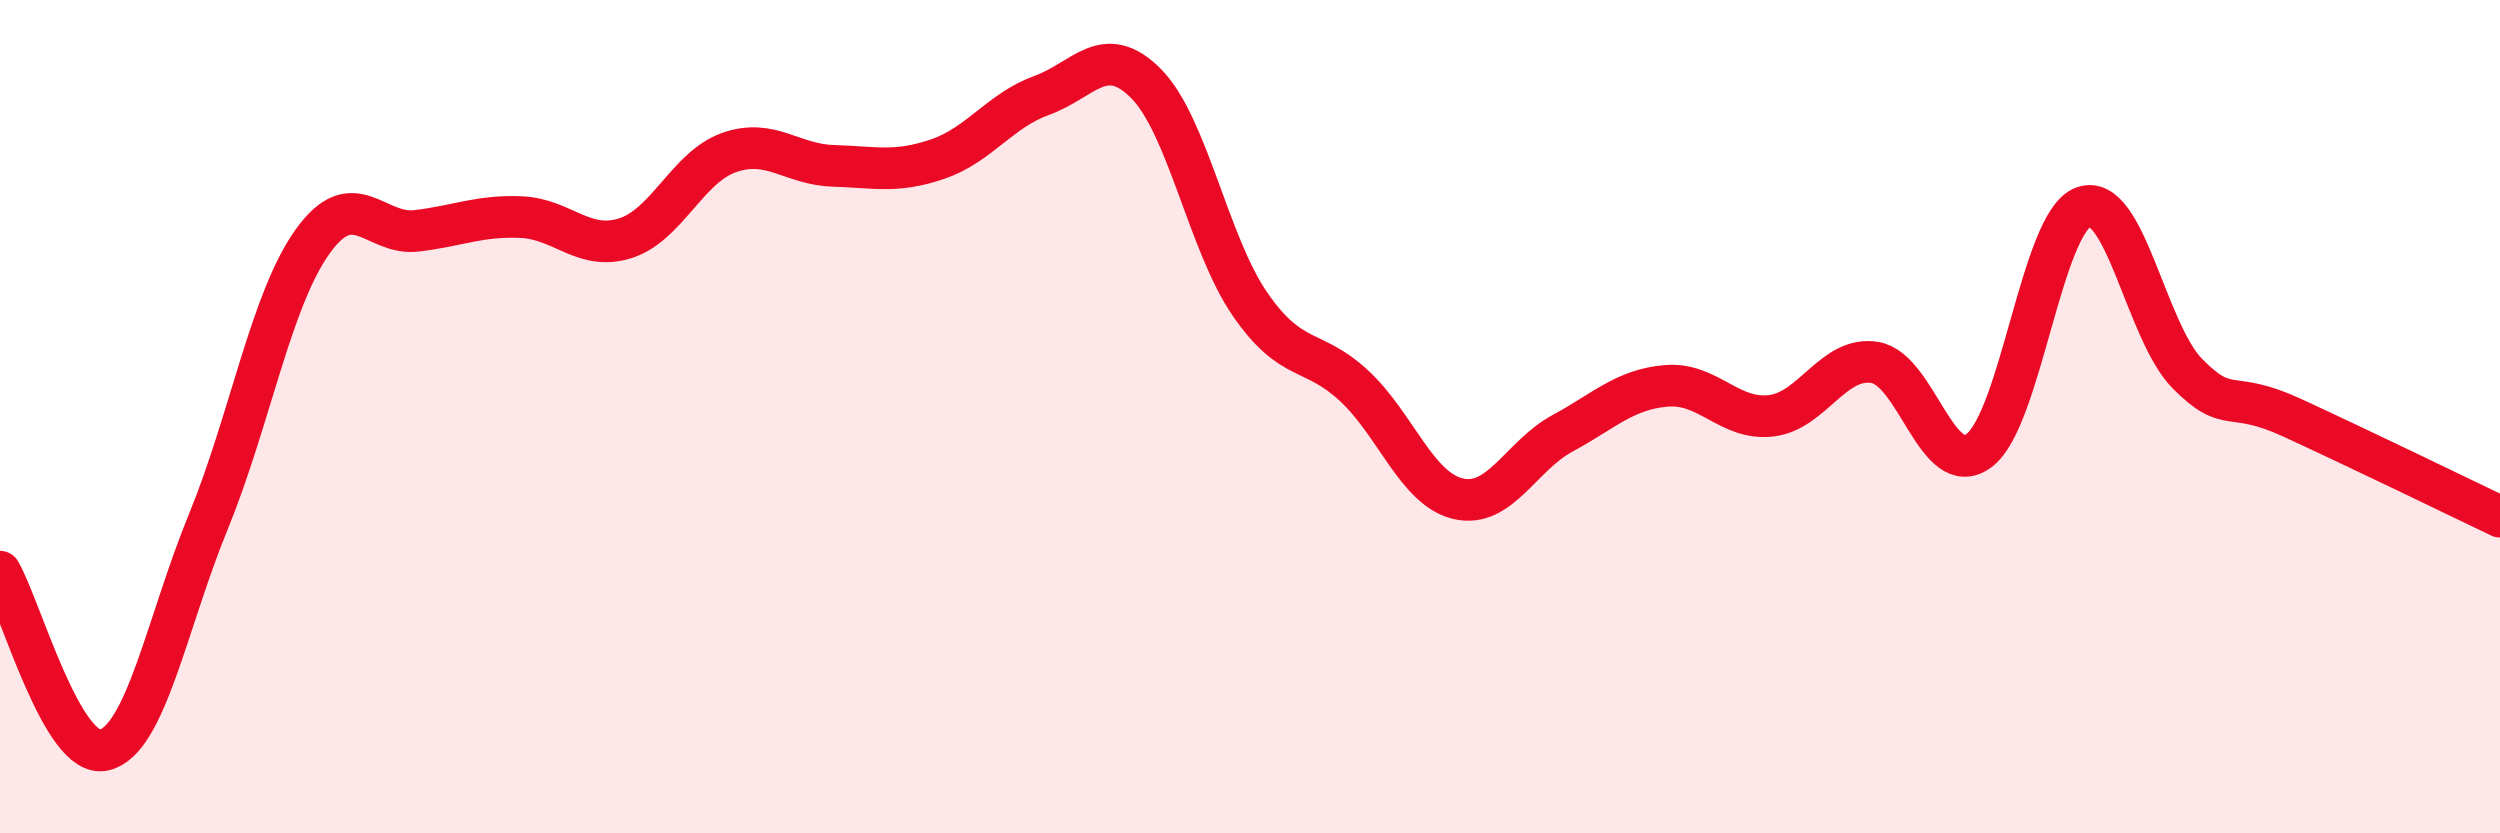 
    <svg width="60" height="20" viewBox="0 0 60 20" xmlns="http://www.w3.org/2000/svg">
      <path
        d="M 0,13.72 C 0.5,14.58 1.5,18.24 2.5,18 C 3.5,17.76 4,14.96 5,12.52 C 6,10.08 6.5,7.2 7.5,5.8 C 8.5,4.4 9,5.66 10,5.54 C 11,5.42 11.5,5.17 12.5,5.21 C 13.5,5.25 14,6.03 15,5.72 C 16,5.41 16.5,4.01 17.5,3.66 C 18.5,3.31 19,3.95 20,3.98 C 21,4.01 21.5,4.16 22.5,3.82 C 23.5,3.48 24,2.65 25,2.29 C 26,1.93 26.5,1 27.5,2 C 28.5,3 29,5.85 30,7.3 C 31,8.75 31.5,8.33 32.5,9.26 C 33.5,10.19 34,11.74 35,11.97 C 36,12.2 36.5,10.94 37.5,10.4 C 38.5,9.86 39,9.34 40,9.26 C 41,9.18 41.5,10.09 42.5,9.98 C 43.5,9.87 44,8.53 45,8.7 C 46,8.87 46.5,11.56 47.5,10.81 C 48.5,10.06 49,5.34 50,4.97 C 51,4.6 51.5,7.96 52.5,8.97 C 53.5,9.98 53.5,9.33 55,10.02 C 56.5,10.71 59,11.92 60,12.4L60 20L0 20Z"
        fill="#EB0A25"
        opacity="0.1"
        stroke-linecap="round"
        stroke-linejoin="round"
      />
      <path
        d="M 0,13.72 C 0.5,14.58 1.5,18.24 2.5,18 C 3.5,17.76 4,14.96 5,12.52 C 6,10.08 6.5,7.2 7.5,5.8 C 8.5,4.4 9,5.66 10,5.54 C 11,5.42 11.5,5.17 12.5,5.21 C 13.5,5.25 14,6.03 15,5.72 C 16,5.41 16.5,4.01 17.5,3.66 C 18.5,3.31 19,3.95 20,3.98 C 21,4.01 21.5,4.16 22.5,3.82 C 23.5,3.48 24,2.65 25,2.29 C 26,1.93 26.5,1 27.5,2 C 28.5,3 29,5.85 30,7.3 C 31,8.75 31.5,8.33 32.5,9.26 C 33.5,10.19 34,11.74 35,11.97 C 36,12.2 36.5,10.94 37.5,10.4 C 38.5,9.86 39,9.34 40,9.26 C 41,9.18 41.5,10.09 42.5,9.98 C 43.5,9.87 44,8.53 45,8.7 C 46,8.87 46.5,11.56 47.5,10.81 C 48.5,10.06 49,5.34 50,4.97 C 51,4.6 51.5,7.96 52.5,8.97 C 53.5,9.98 53.5,9.33 55,10.02 C 56.5,10.71 59,11.92 60,12.4"
        stroke="#EB0A25"
        stroke-width="1"
        fill="none"
        stroke-linecap="round"
        stroke-linejoin="round"
      />
    </svg>
  